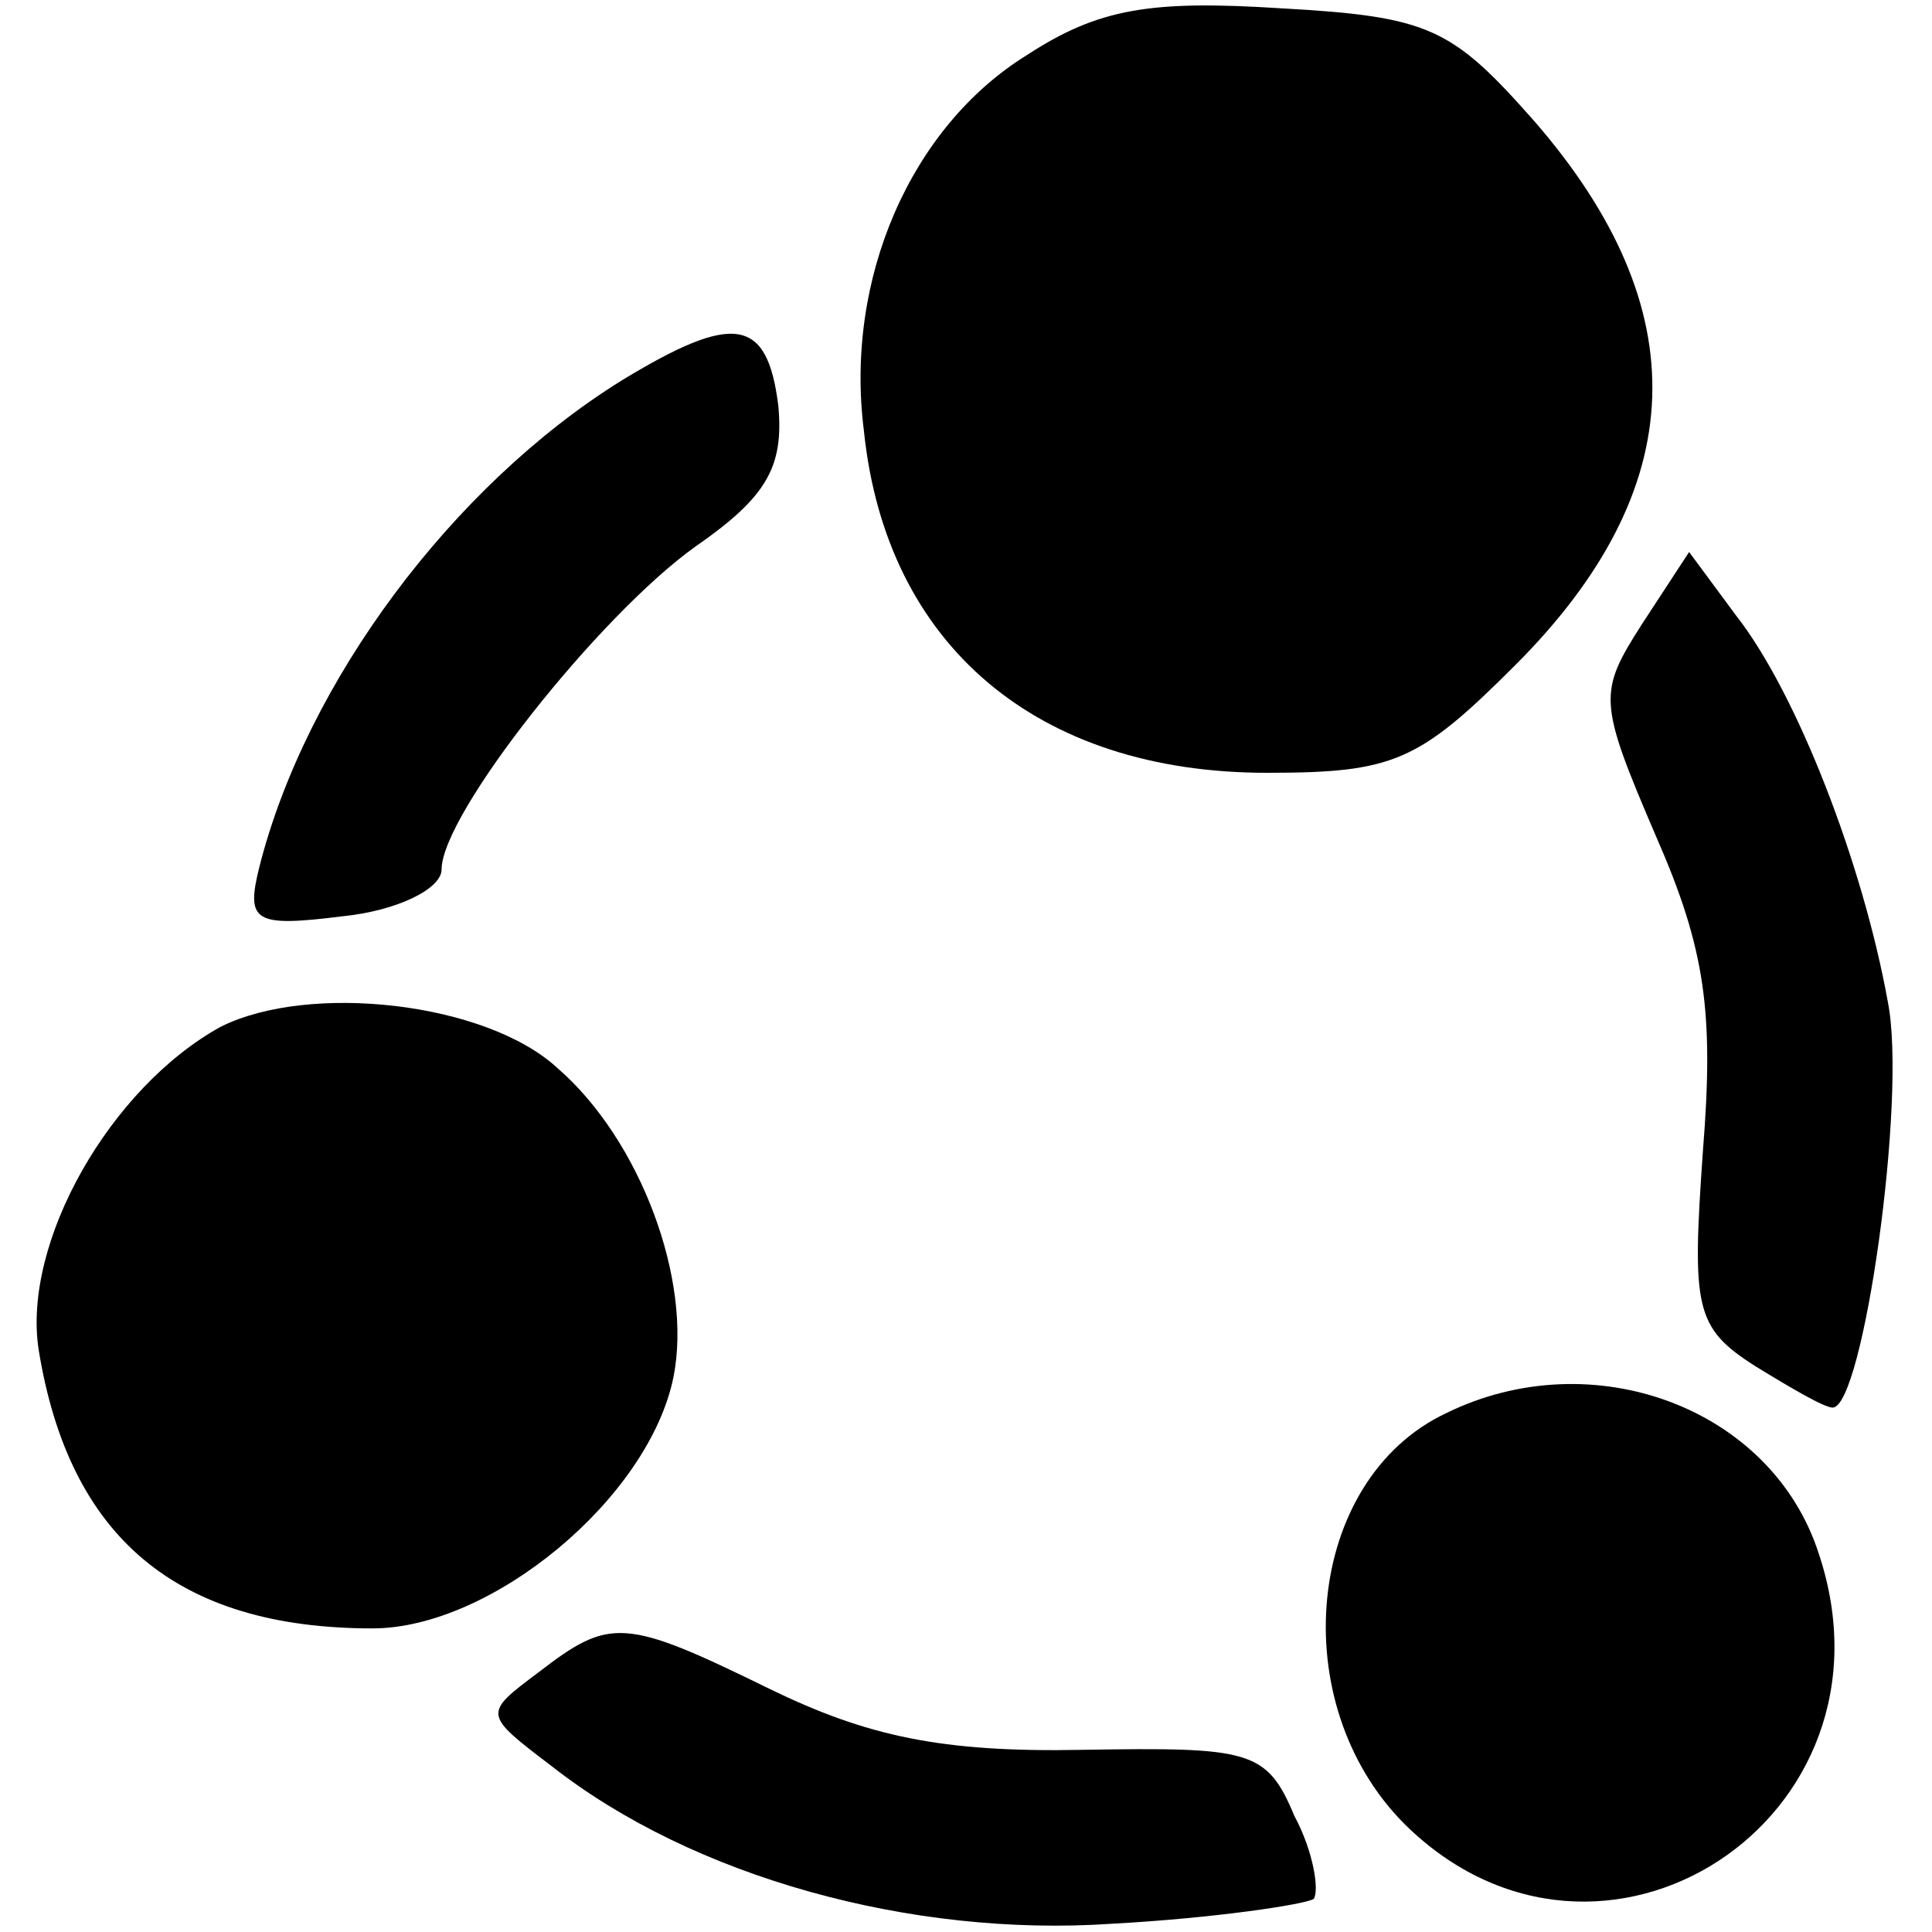 <?xml version="1.0" standalone="no"?>
<!DOCTYPE svg PUBLIC "-//W3C//DTD SVG 20010904//EN"
 "http://www.w3.org/TR/2001/REC-SVG-20010904/DTD/svg10.dtd">
<svg version="1.0" xmlns="http://www.w3.org/2000/svg"
 width="70pt" height="70pt" viewBox="0 0 70 70"
 preserveAspectRatio="xMidYMid meet">
<g transform="translate(0,70) scale(0.1,-0.1)"
fill="#000000" stroke="none">
<path d="M372 680 c-42 -26 -66 -81 -59 -136 8 -78 63 -124 146 -124 46 0 55
4 90 39 64 64 66 129 7 197 -30 34 -38 38 -92 41 -47 3 -66 0 -92 -17z"/>
<path d="M225 562 c-61 -38 -114 -109 -131 -176 -5 -20 -2 -22 30 -18 20 2 36
10 36 17 0 20 57 92 92 117 26 18 32 29 30 51 -4 32 -16 34 -57 9z"/>
<path d="M595 474 c-16 -25 -16 -28 5 -77 18 -41 21 -64 17 -114 -4 -57 -3
-64 19 -78 13 -8 25 -15 28 -15 11 0 27 112 20 147 -9 50 -33 112 -55 140
l-17 23 -17 -26z"/>
<path d="M80 328 c-40 -22 -72 -78 -66 -117 11 -68 50 -101 121 -101 43 0 100
47 109 91 7 35 -12 86 -42 112 -26 24 -90 31 -122 15z"/>
<path d="M524 188 c-51 -24 -59 -105 -15 -149 71 -70 182 2 150 98 -17 53 -82
77 -135 51z"/>
<path d="M195 94 c-20 -15 -20 -15 5 -34 51 -40 130 -62 203 -57 37 2 70 7 73
9 2 3 0 17 -7 30 -10 24 -16 25 -77 24 -51 -1 -78 5 -113 22 -53 26 -58 26
-84 6z"/>
</g>
</svg>
